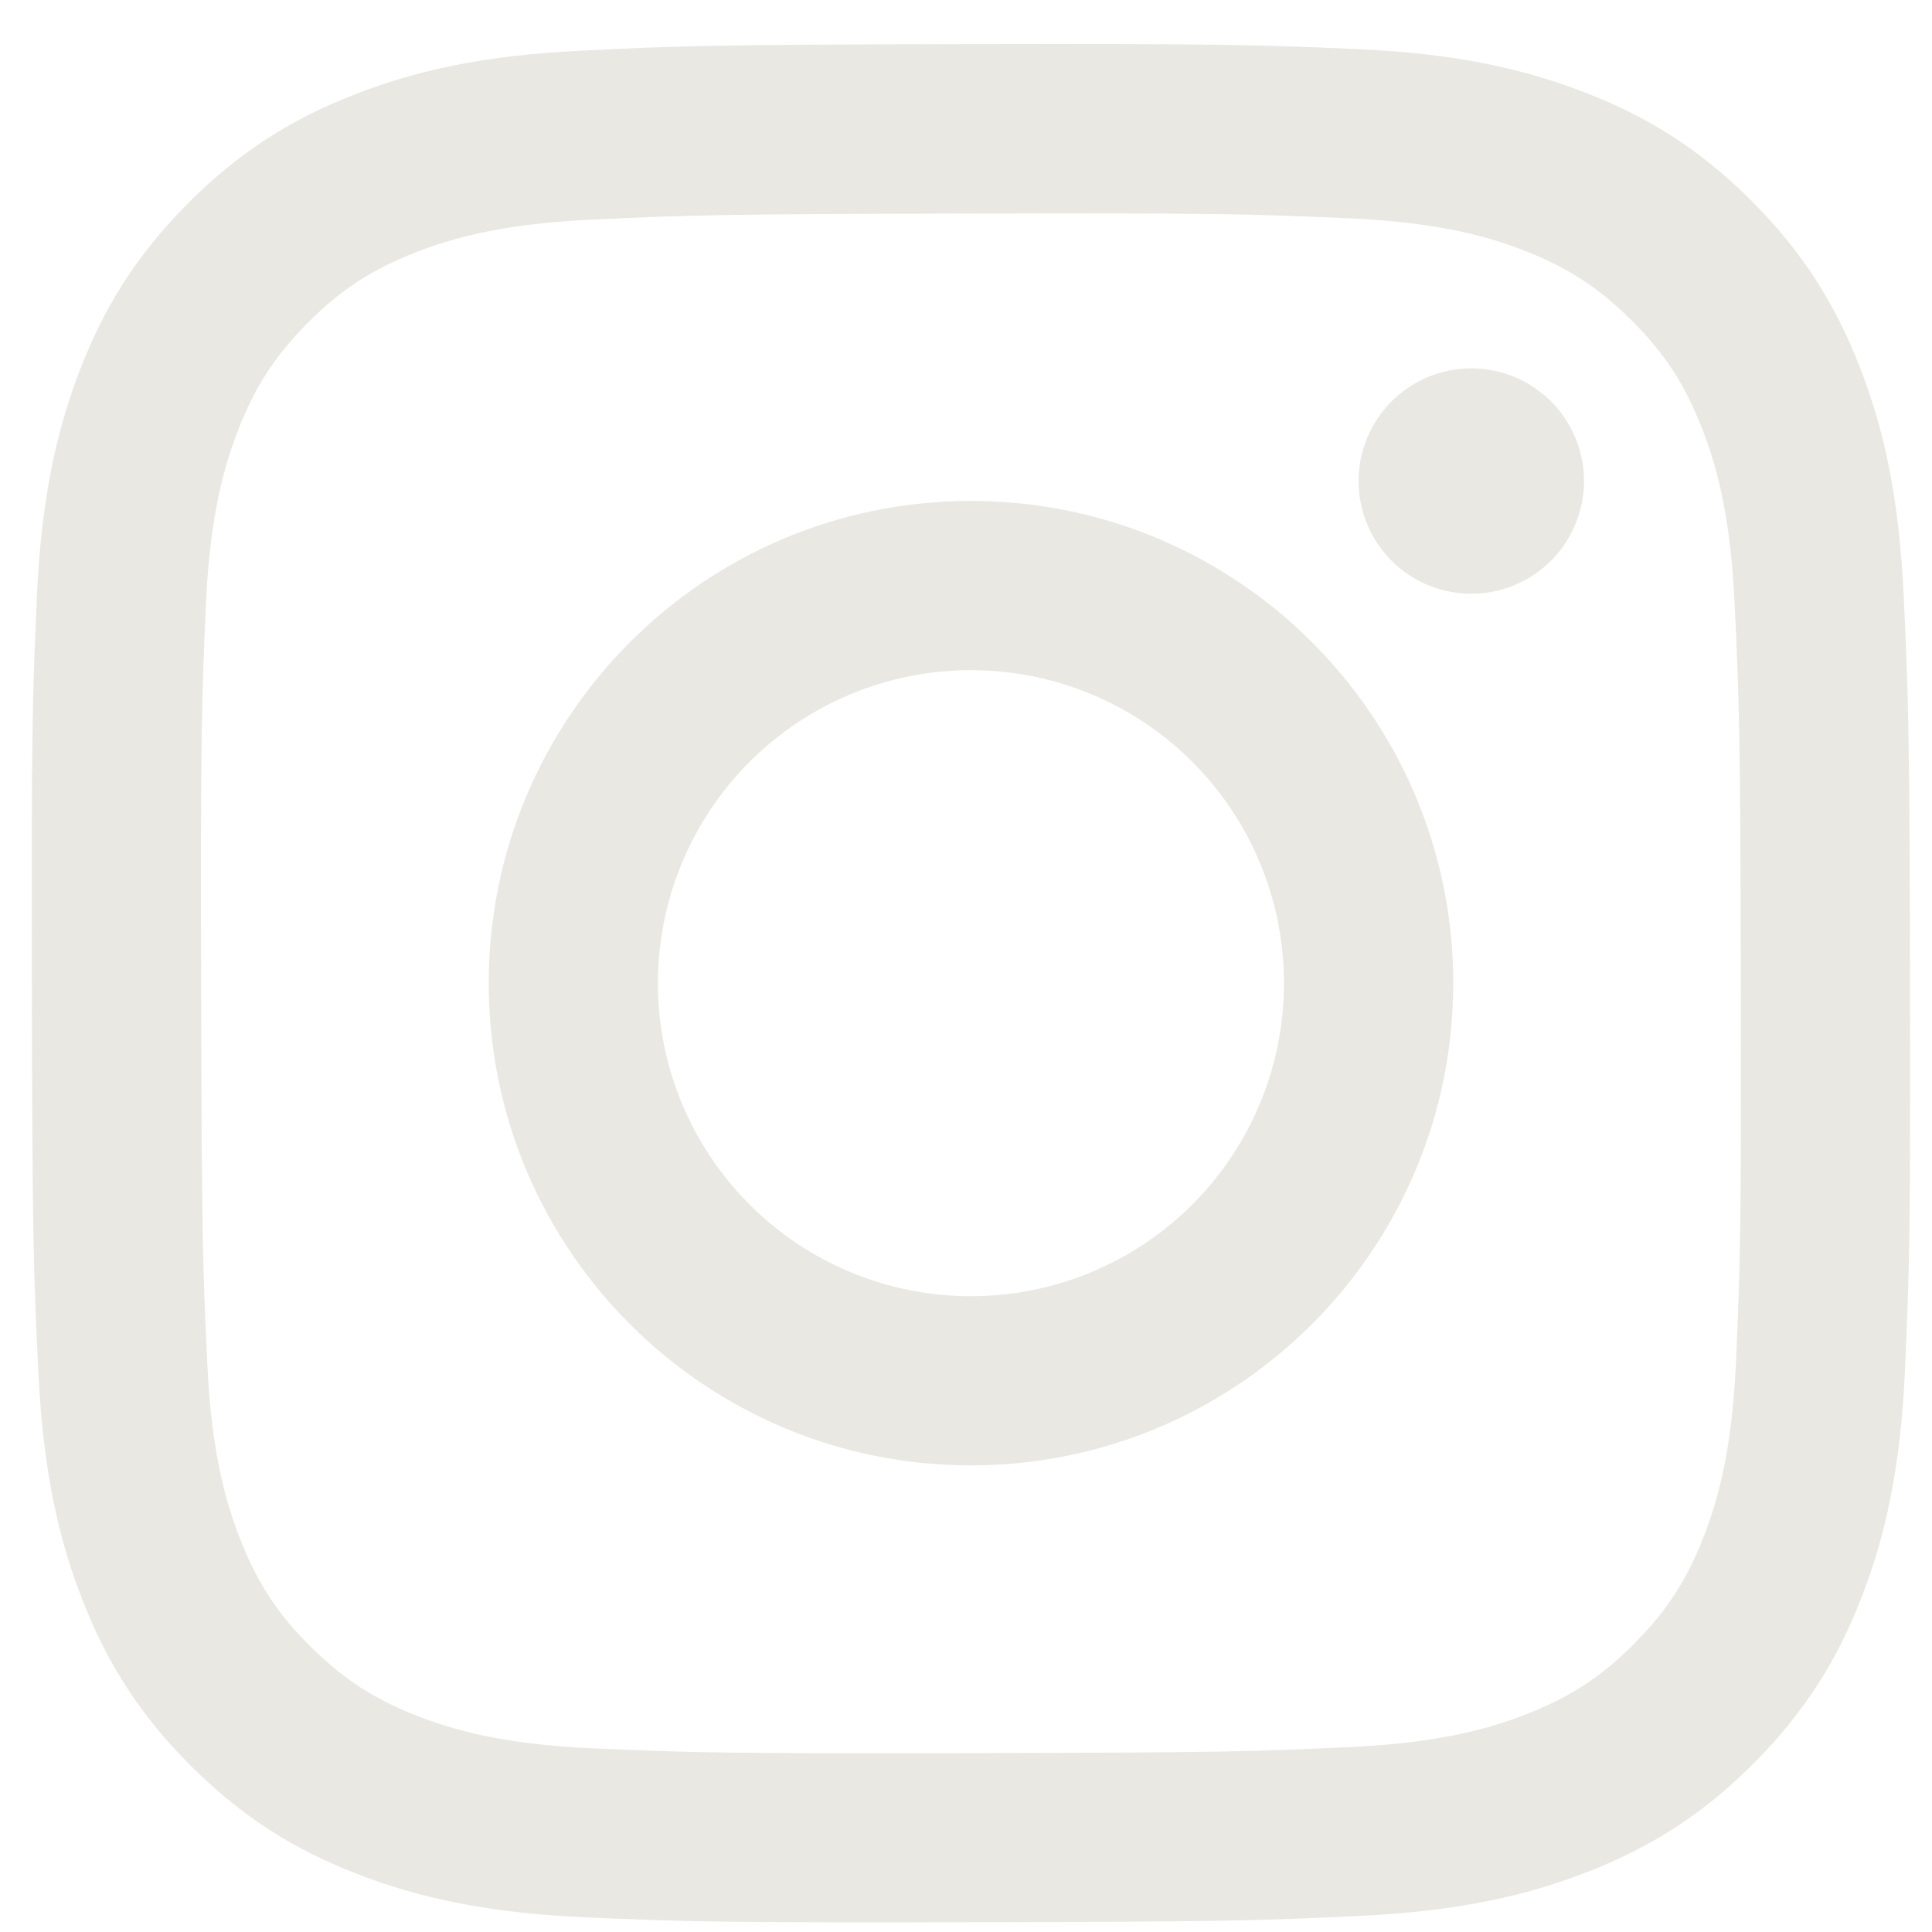 <svg width="36" height="36" viewBox="0 0 36 36" fill="none" xmlns="http://www.w3.org/2000/svg">
<path d="M10.845 0.943C8.982 1.031 7.711 1.328 6.599 1.764C5.449 2.213 4.474 2.814 3.504 3.788C2.533 4.762 1.936 5.738 1.491 6.89C1.06 8.004 0.768 9.277 0.686 11.14C0.603 13.003 0.585 13.602 0.594 18.354C0.603 23.106 0.624 23.702 0.715 25.569C0.804 27.43 1.1 28.701 1.537 29.814C1.986 30.964 2.587 31.939 3.561 32.909C4.535 33.88 5.51 34.476 6.665 34.922C7.778 35.352 9.051 35.645 10.913 35.727C12.776 35.808 13.376 35.827 18.127 35.818C22.878 35.809 23.476 35.788 25.342 35.7C27.209 35.611 28.473 35.313 29.586 34.878C30.736 34.428 31.712 33.828 32.681 32.854C33.651 31.879 34.248 30.903 34.693 29.75C35.124 28.637 35.417 27.364 35.498 25.503C35.58 23.635 35.599 23.038 35.59 18.287C35.581 13.535 35.559 12.939 35.471 11.073C35.382 9.207 35.086 7.94 34.649 6.827C34.2 5.676 33.599 4.702 32.626 3.731C31.652 2.76 30.675 2.163 29.522 1.719C28.408 1.288 27.136 0.995 25.274 0.914C23.411 0.834 22.811 0.813 18.059 0.822C13.306 0.831 12.711 0.852 10.845 0.943ZM11.049 32.578C9.343 32.504 8.416 32.221 7.799 31.983C6.981 31.669 6.399 31.288 5.783 30.678C5.168 30.069 4.79 29.485 4.471 28.669C4.231 28.051 3.942 27.126 3.863 25.42C3.776 23.576 3.758 23.022 3.748 18.35C3.737 13.678 3.755 13.124 3.836 11.28C3.909 9.575 4.194 8.647 4.431 8.03C4.746 7.212 5.125 6.63 5.736 6.015C6.347 5.4 6.93 5.022 7.746 4.702C8.363 4.462 9.288 4.175 10.994 4.094C12.839 4.007 13.393 3.989 18.064 3.979C22.735 3.969 23.29 3.986 25.136 4.068C26.841 4.142 27.769 4.424 28.385 4.663C29.203 4.978 29.785 5.356 30.4 5.968C31.015 6.579 31.394 7.16 31.713 7.978C31.954 8.593 32.241 9.518 32.321 11.225C32.409 13.071 32.429 13.624 32.437 18.295C32.446 22.966 32.429 23.521 32.348 25.365C32.274 27.071 31.991 27.998 31.753 28.616C31.438 29.433 31.059 30.016 30.448 30.631C29.837 31.245 29.255 31.624 28.438 31.943C27.822 32.184 26.895 32.471 25.191 32.552C23.345 32.639 22.792 32.657 18.119 32.667C13.446 32.677 12.894 32.658 11.049 32.578ZM25.315 8.967C25.316 9.383 25.44 9.788 25.671 10.133C25.903 10.478 26.231 10.747 26.615 10.905C26.999 11.063 27.422 11.104 27.829 11.023C28.236 10.941 28.61 10.74 28.903 10.446C29.196 10.152 29.395 9.777 29.476 9.369C29.556 8.962 29.514 8.54 29.354 8.156C29.194 7.773 28.924 7.445 28.578 7.215C28.233 6.985 27.826 6.863 27.411 6.864C26.854 6.865 26.321 7.087 25.928 7.482C25.535 7.876 25.314 8.41 25.315 8.967ZM9.107 18.338C9.116 23.301 13.147 27.315 18.109 27.305C23.071 27.296 27.088 23.266 27.079 18.303C27.069 13.34 23.038 9.325 18.075 9.334C13.112 9.344 9.097 13.375 9.107 18.338ZM12.259 18.331C12.257 17.178 12.597 16.049 13.236 15.089C13.875 14.128 14.784 13.379 15.849 12.935C16.914 12.492 18.087 12.374 19.219 12.597C20.351 12.819 21.391 13.373 22.209 14.187C23.026 15.001 23.584 16.04 23.811 17.171C24.038 18.302 23.925 19.475 23.486 20.542C23.047 21.608 22.301 22.521 21.343 23.164C20.385 23.807 19.258 24.151 18.104 24.153C17.338 24.155 16.579 24.006 15.87 23.714C15.162 23.422 14.518 22.994 13.976 22.453C13.433 21.913 13.002 21.27 12.707 20.563C12.413 19.856 12.26 19.098 12.259 18.331Z" fill="#E9E8E3"/>
</svg>
